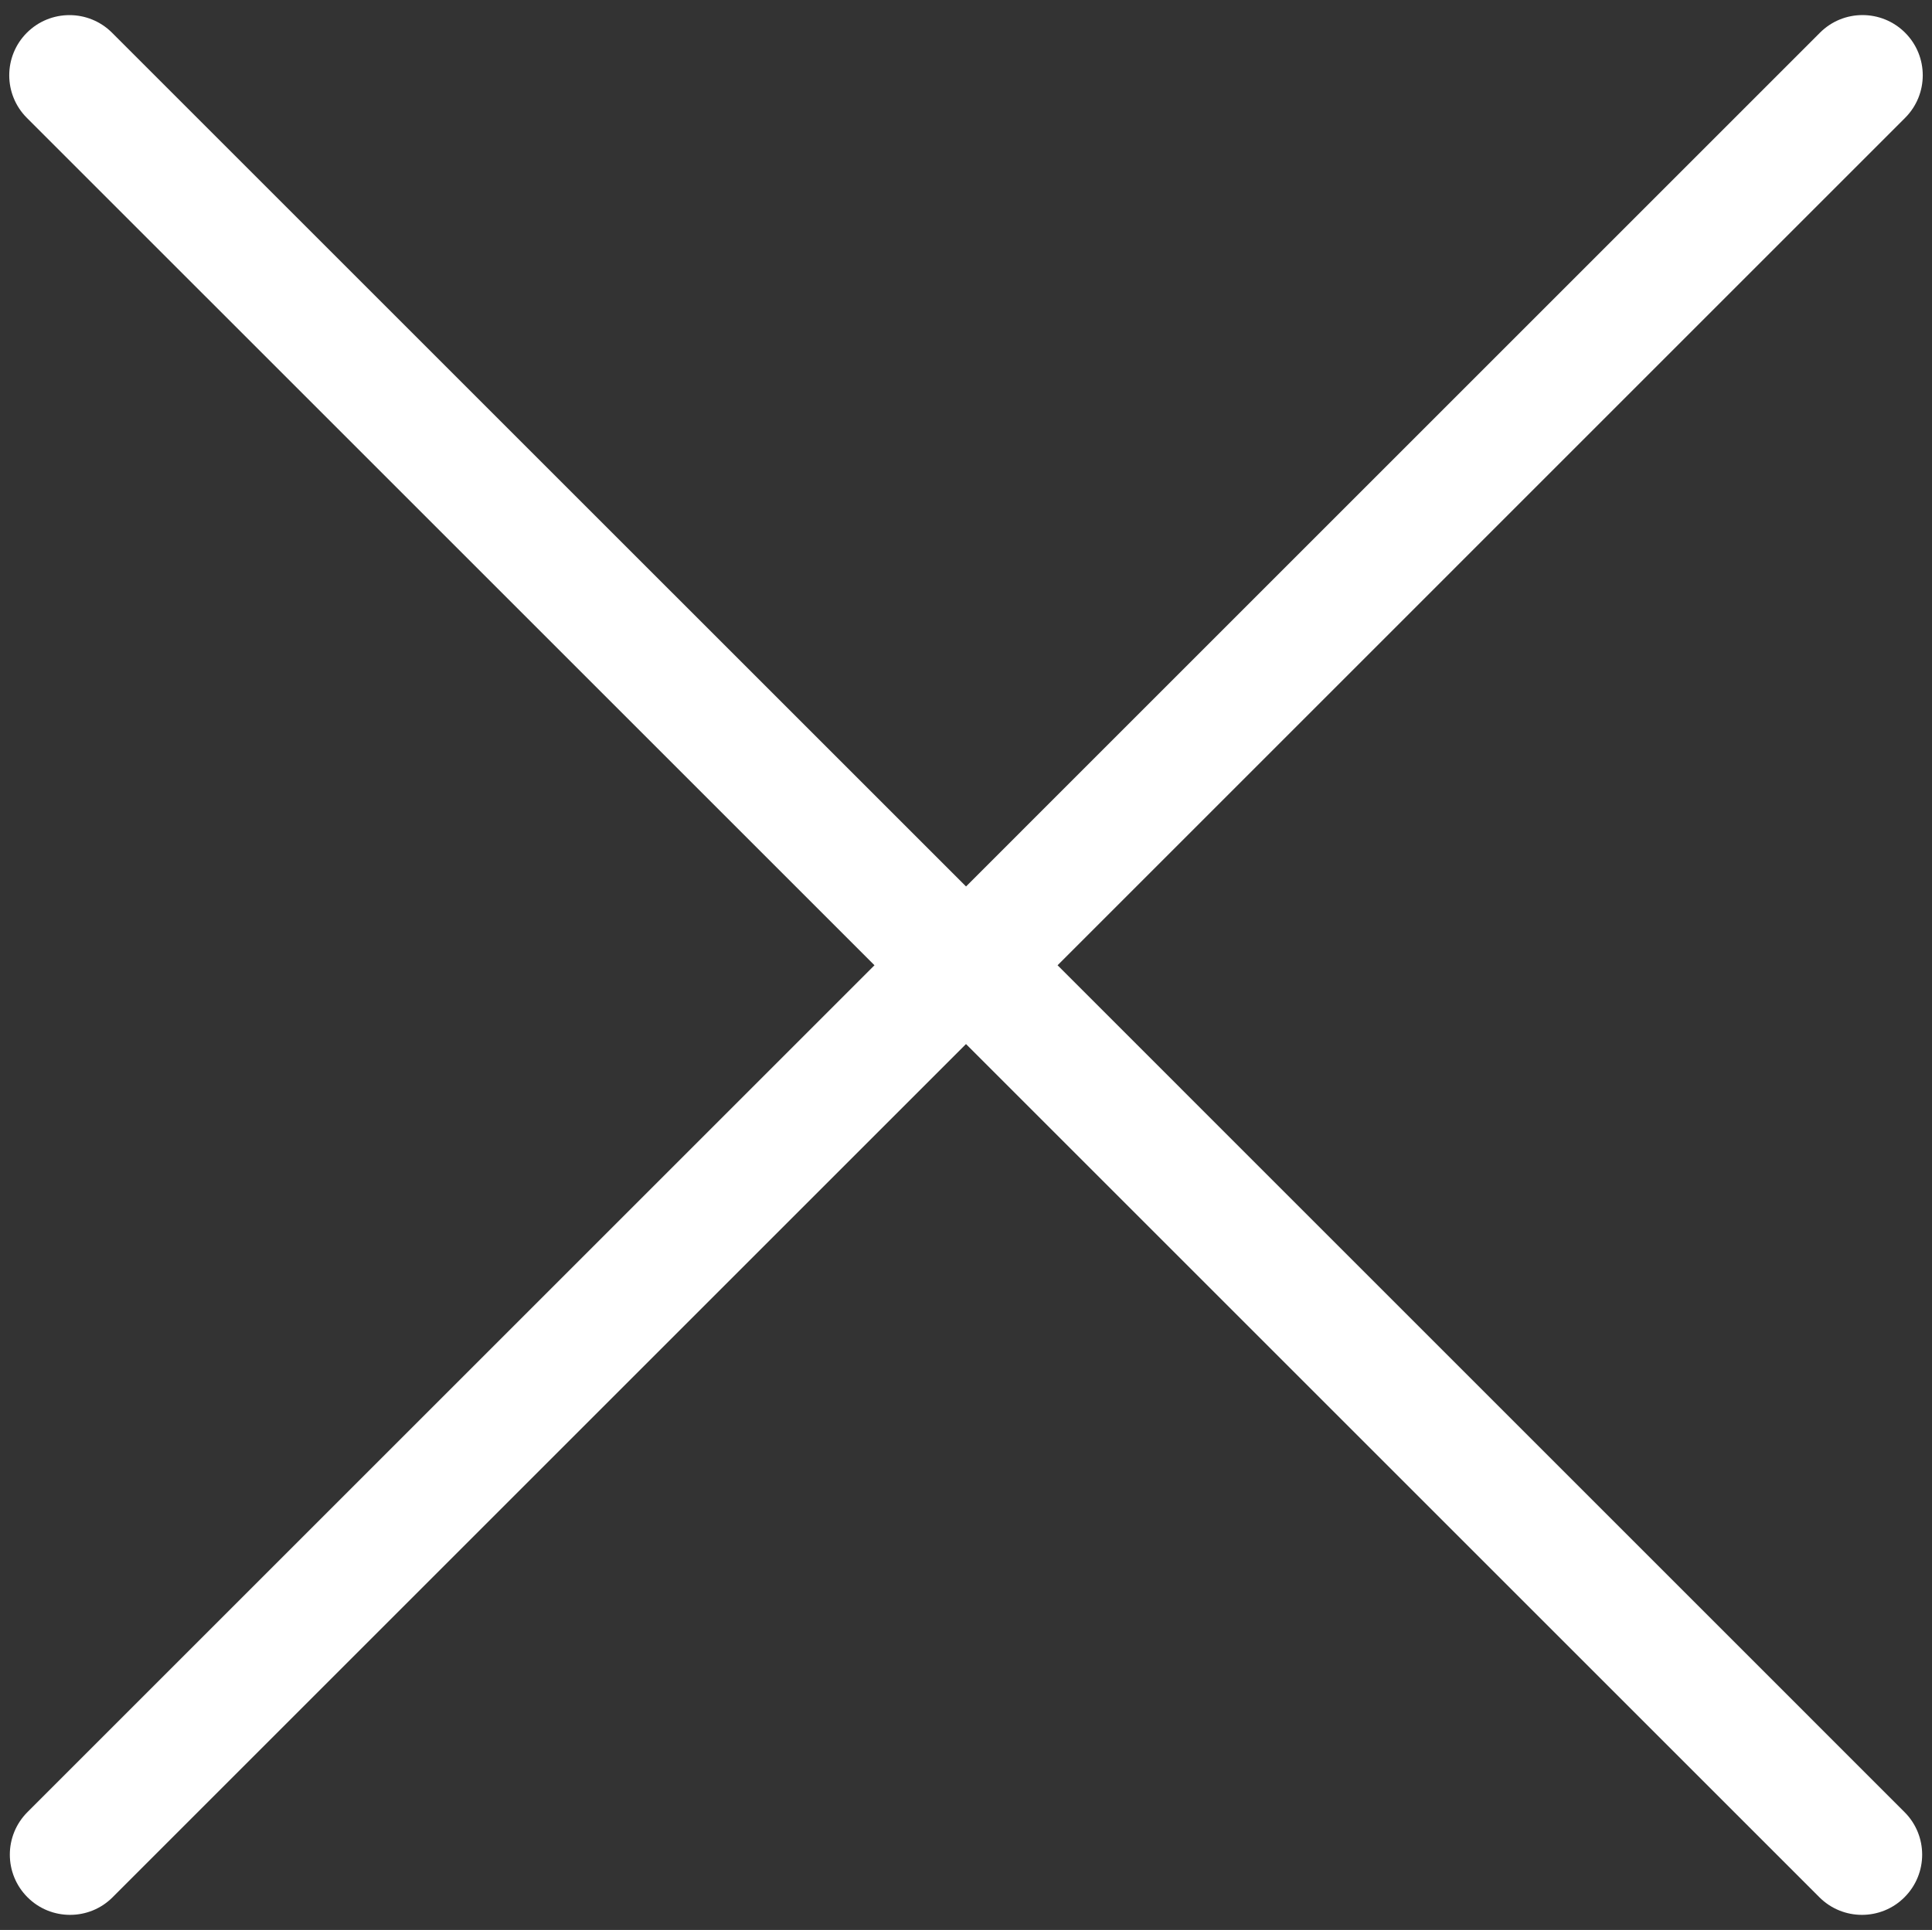 <?xml version="1.0" encoding="utf-8"?>
<!-- Generator: Adobe Illustrator 15.1.0, SVG Export Plug-In . SVG Version: 6.00 Build 0)  -->
<!DOCTYPE svg PUBLIC "-//W3C//DTD SVG 1.1//EN" "http://www.w3.org/Graphics/SVG/1.1/DTD/svg11.dtd">
<svg version="1.1" id="Capa_1" xmlns="http://www.w3.org/2000/svg" xmlns:xlink="http://www.w3.org/1999/xlink" x="0px" y="0px"
	 width="374.312px" height="374px" viewBox="0 0 374.312 374" enable-background="new 0 0 374.312 374" xml:space="preserve">
<rect x="0" y="0" width="374.312" height="374" fill="#333333" stroke="none"/>
<g>
	<path fill="#FFFFFF" d="M169.425,187.059L5.323,351.16c-4.557,4.555-4.557,11.942,0,16.502c2.277,2.285,5.267,3.417,8.251,3.417
		c2.99,0,5.971-1.132,8.248-3.417l165.334-165.334L352.49,367.662c2.285,2.285,5.268,3.417,8.248,3.417
		c2.988,0,5.975-1.132,8.248-3.417c4.561-4.56,4.561-11.947,0-16.502L204.898,187.059L369.1,22.842
		c4.561-4.56,4.561-11.945,0-16.505c-4.559-4.554-11.947-4.554-16.496,0L187.163,171.788L21.707,6.342
		c-4.56-4.551-11.939-4.551-16.499,0c-4.557,4.56-4.557,11.945,0,16.505L169.425,187.059z"/>
</g>
</svg>

